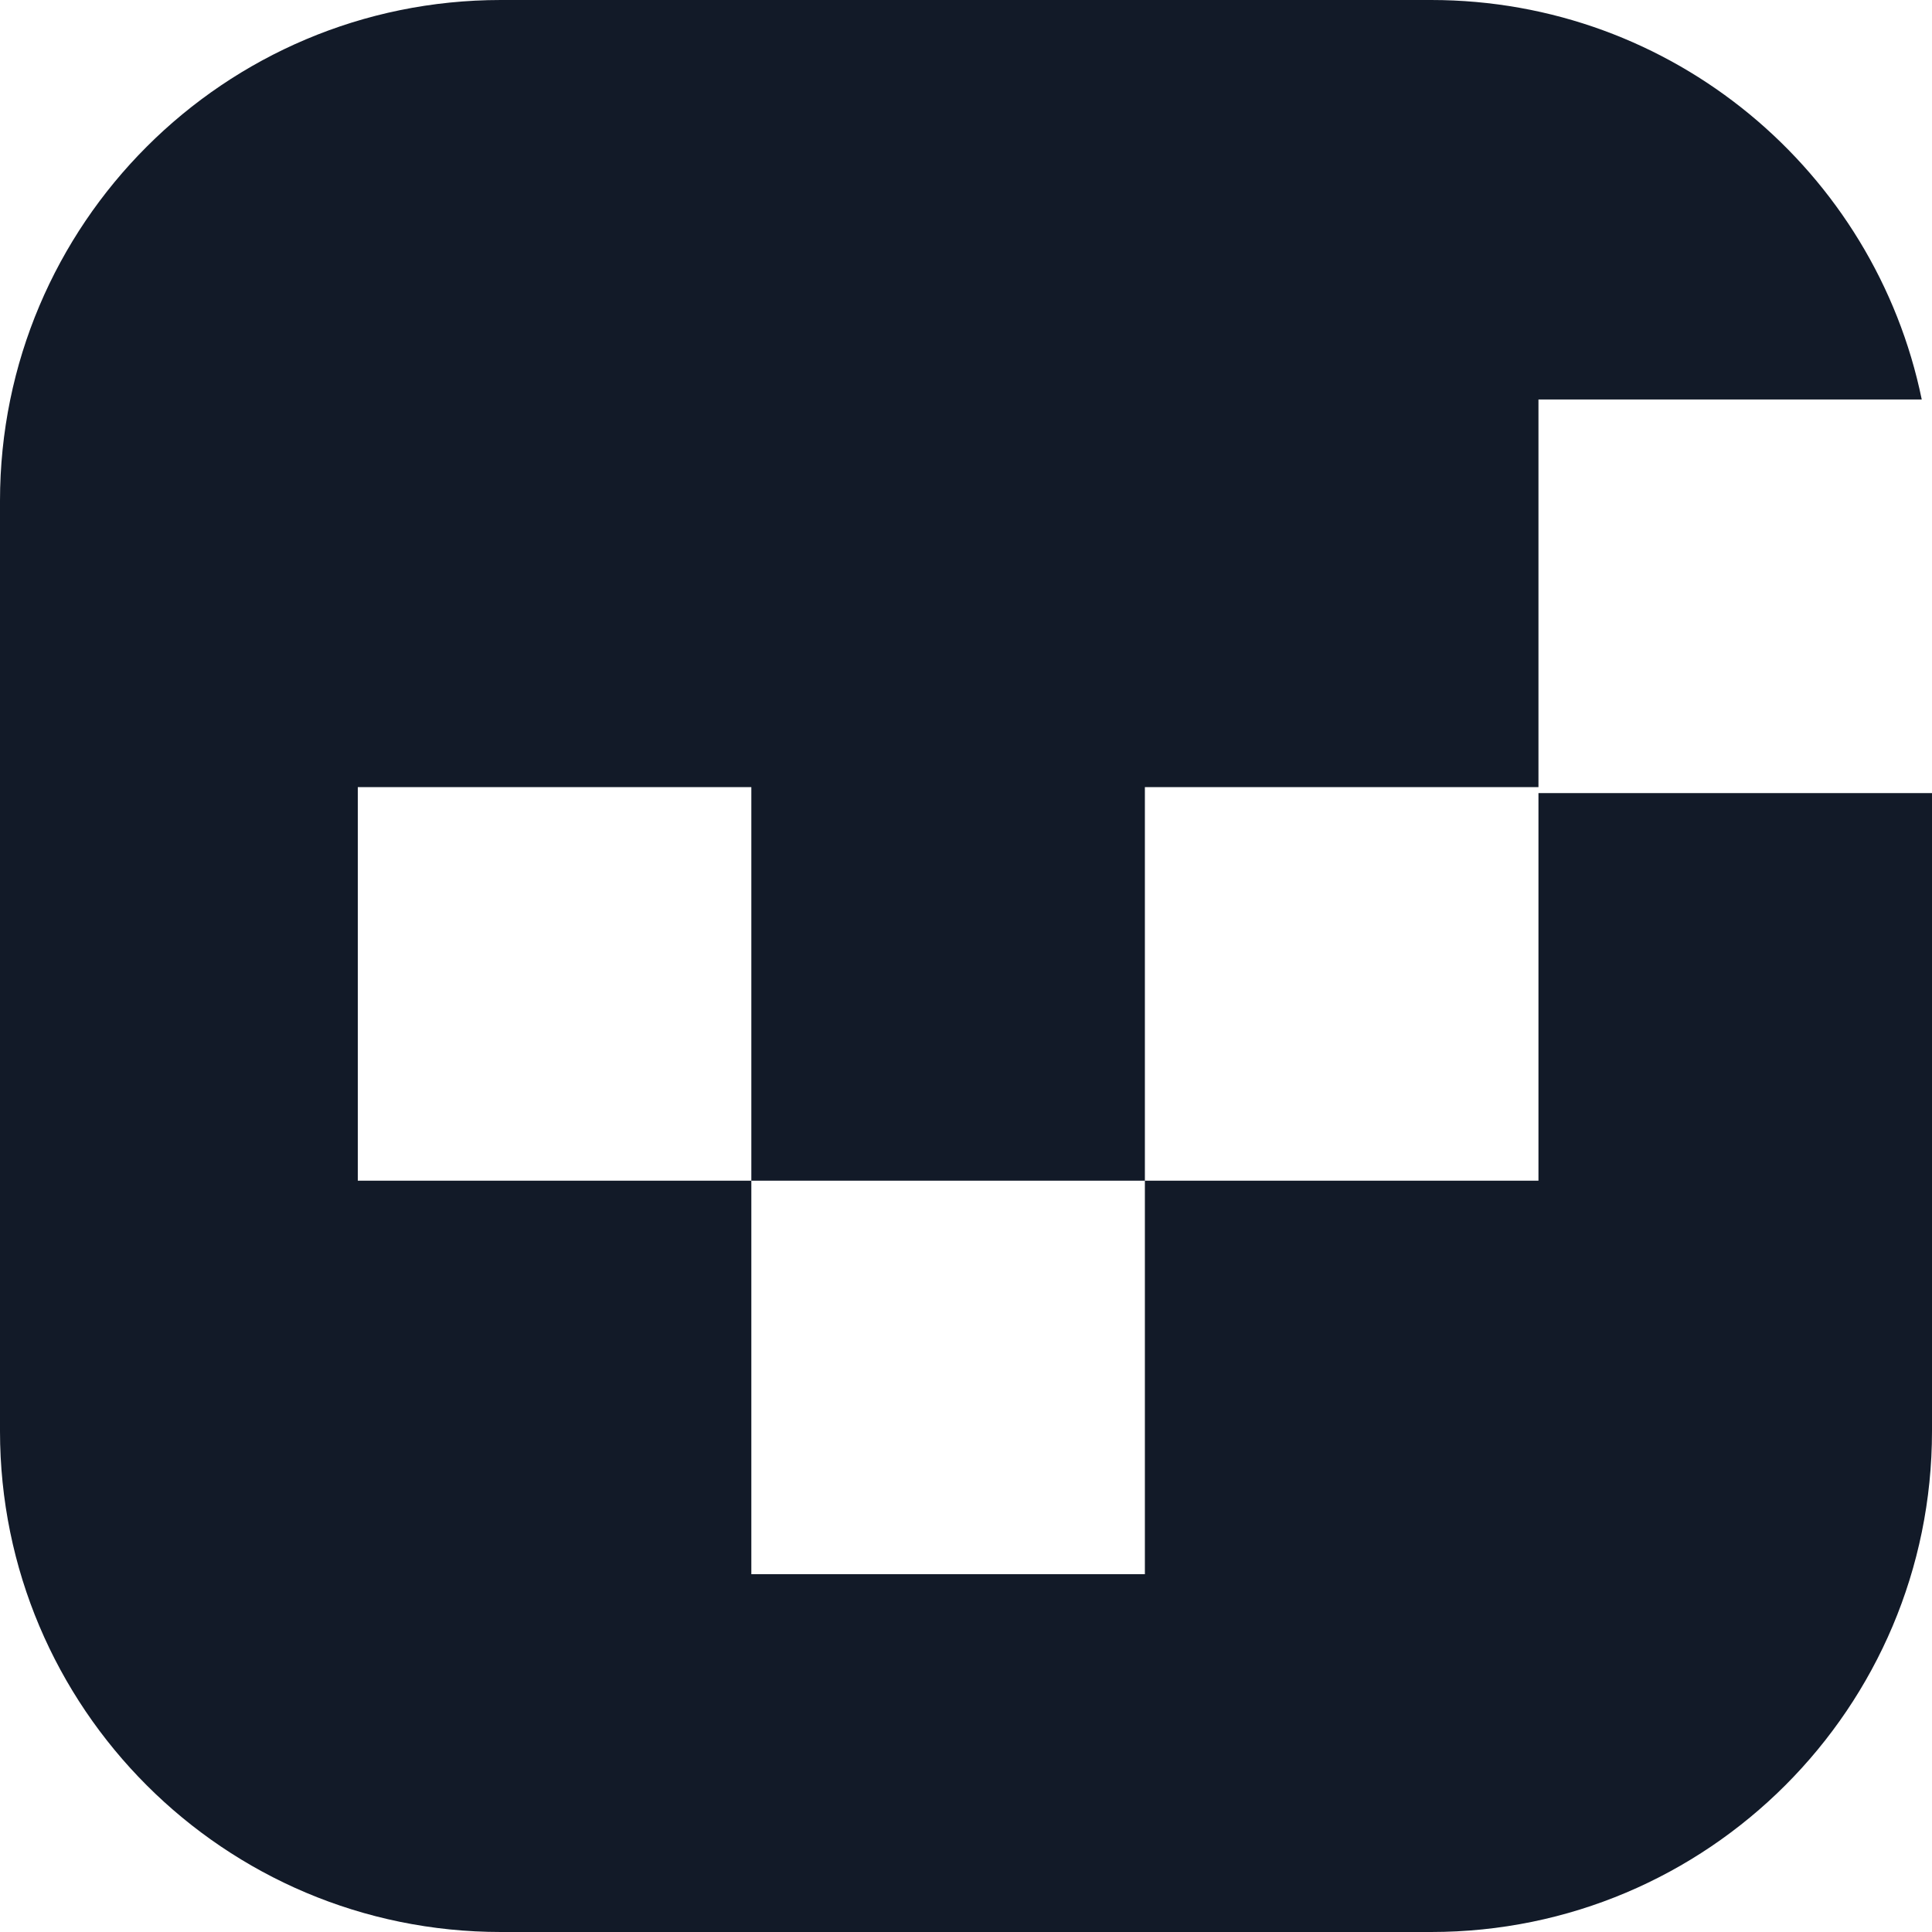 <svg width="46" height="46" viewBox="0 0 46 46" fill="none" xmlns="http://www.w3.org/2000/svg">
<path d="M34.074 0H11.926C5.339 0 0 5.339 0 11.926V34.074C0 40.661 5.339 46 11.926 46H34.074C40.661 46 46 40.661 46 34.074V18.883H36.63V28.111L27.259 28.111V37.481H17.889V28.111H8.519V18.741H17.889V28.111L27.259 28.111V18.741H36.63V9.512H45.756C44.64 4.083 39.834 0 34.074 0Z" fill="#121A28"/>
</svg>
